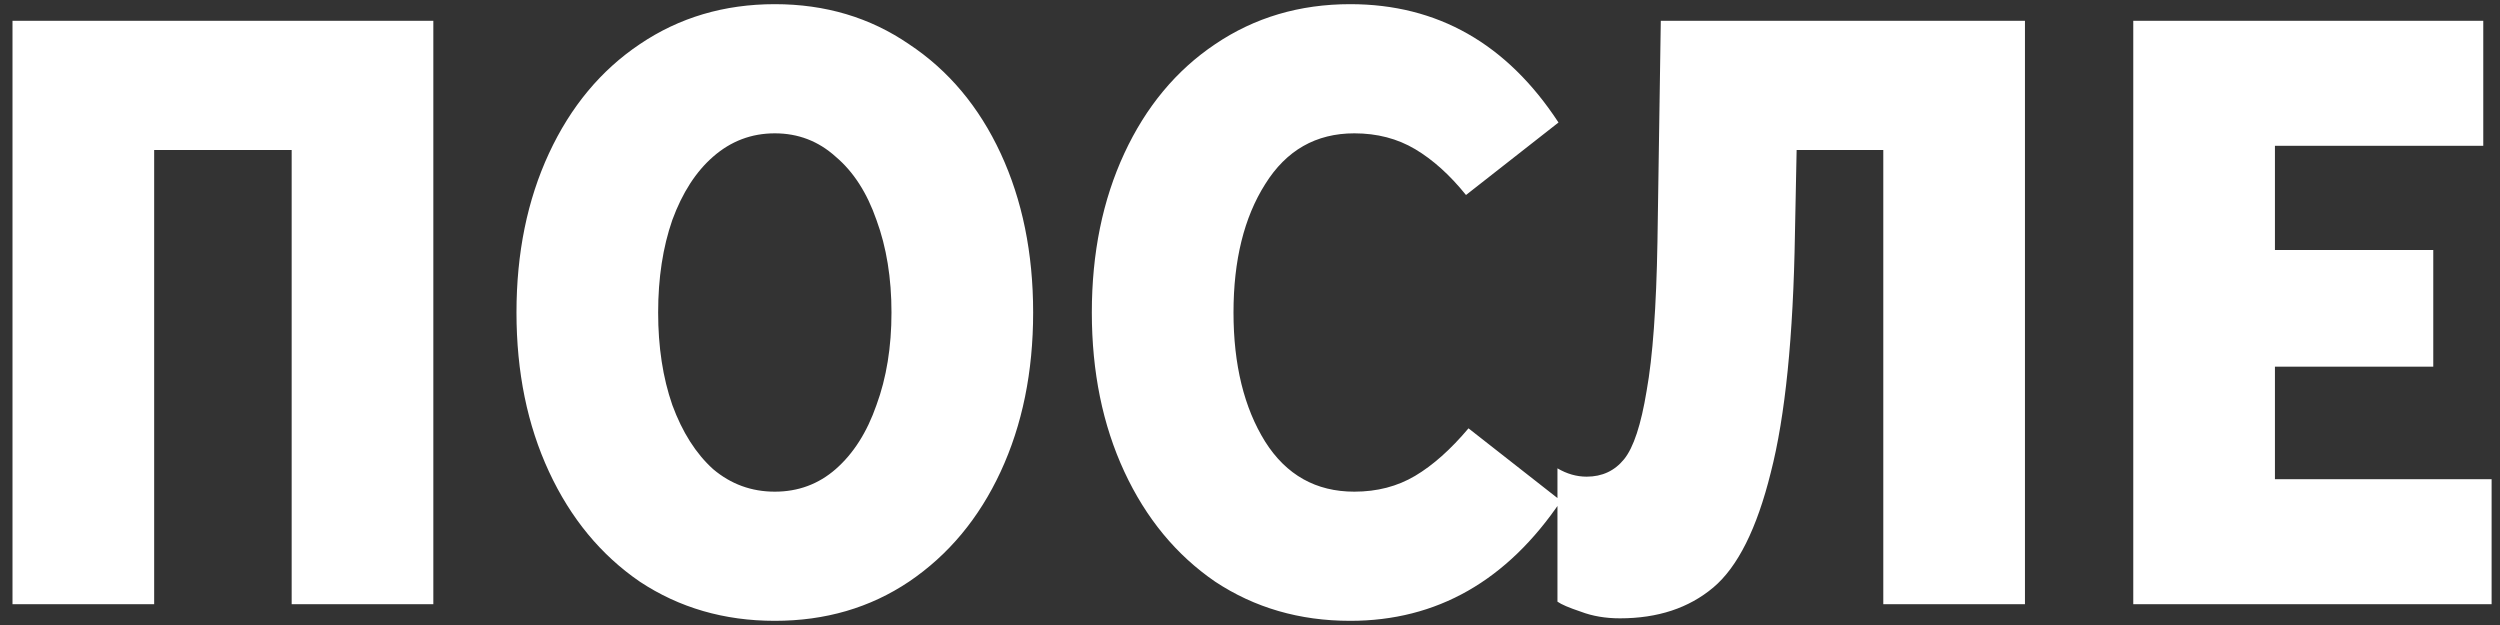 <?xml version="1.0" encoding="UTF-8"?> <svg xmlns="http://www.w3.org/2000/svg" width="120" height="30" viewBox="0 0 120 30" fill="none"><rect x="0" y="0" width="120" height="30" fill="#333333" stroke="none"/> <path d="M7.4 29H0.6V1H20.8V29H14V7.2H7.4V29ZM37.191 29.8C34.764 29.8 32.604 29.173 30.711 27.92C28.844 26.64 27.391 24.88 26.351 22.64C25.311 20.4 24.791 17.853 24.791 15C24.791 12.147 25.311 9.6 26.351 7.36C27.391 5.12 28.844 3.373 30.711 2.12C32.604 0.84 34.764 0.2 37.191 0.2C39.617 0.2 41.764 0.84 43.631 2.12C45.524 3.373 46.991 5.12 48.031 7.36C49.071 9.6 49.591 12.147 49.591 15C49.591 17.853 49.071 20.4 48.031 22.64C46.991 24.88 45.524 26.64 43.631 27.92C41.764 29.173 39.617 29.8 37.191 29.8ZM37.191 23.6C38.311 23.6 39.284 23.24 40.111 22.52C40.964 21.773 41.617 20.747 42.071 19.44C42.551 18.133 42.791 16.653 42.791 15C42.791 13.347 42.551 11.867 42.071 10.56C41.617 9.253 40.964 8.24 40.111 7.52C39.284 6.773 38.311 6.4 37.191 6.4C36.071 6.4 35.084 6.773 34.231 7.52C33.404 8.24 32.751 9.253 32.271 10.56C31.817 11.867 31.591 13.347 31.591 15C31.591 16.653 31.817 18.133 32.271 19.44C32.751 20.747 33.404 21.773 34.231 22.52C35.084 23.24 36.071 23.6 37.191 23.6ZM64.808 29.8C62.381 29.8 60.221 29.173 58.328 27.92C56.461 26.64 55.008 24.88 53.968 22.64C52.928 20.4 52.408 17.853 52.408 15C52.408 12.147 52.928 9.6 53.968 7.36C55.008 5.12 56.461 3.373 58.328 2.12C60.221 0.84 62.381 0.2 64.808 0.2C68.995 0.2 72.328 2.093 74.808 5.88L70.368 9.36C69.594 8.4 68.781 7.667 67.928 7.16C67.075 6.653 66.101 6.4 65.008 6.4C63.168 6.4 61.741 7.213 60.728 8.84C59.715 10.44 59.208 12.493 59.208 15C59.208 17.507 59.715 19.573 60.728 21.2C61.741 22.8 63.168 23.6 65.008 23.6C66.101 23.6 67.075 23.347 67.928 22.84C68.781 22.333 69.635 21.573 70.488 20.56L74.928 24.04C72.341 27.88 68.968 29.8 64.808 29.8ZM79.718 1H97.198V29H90.398V7.2H86.238L86.158 11.2C86.078 16.16 85.691 19.987 84.998 22.68C84.331 25.373 83.411 27.213 82.238 28.2C81.064 29.187 79.571 29.68 77.758 29.68C77.064 29.68 76.438 29.573 75.878 29.36C75.318 29.173 74.945 29.013 74.758 28.88V22.48C75.211 22.747 75.678 22.88 76.158 22.88C76.904 22.88 77.504 22.6 77.958 22.04C78.411 21.48 78.771 20.387 79.038 18.76C79.331 17.133 79.504 14.747 79.558 11.6L79.718 1ZM119.597 29H102.397V1H119.197V7H109.197V12H116.797V17.6H109.197V23H119.597V29Z" fill="white"></path> </svg> 